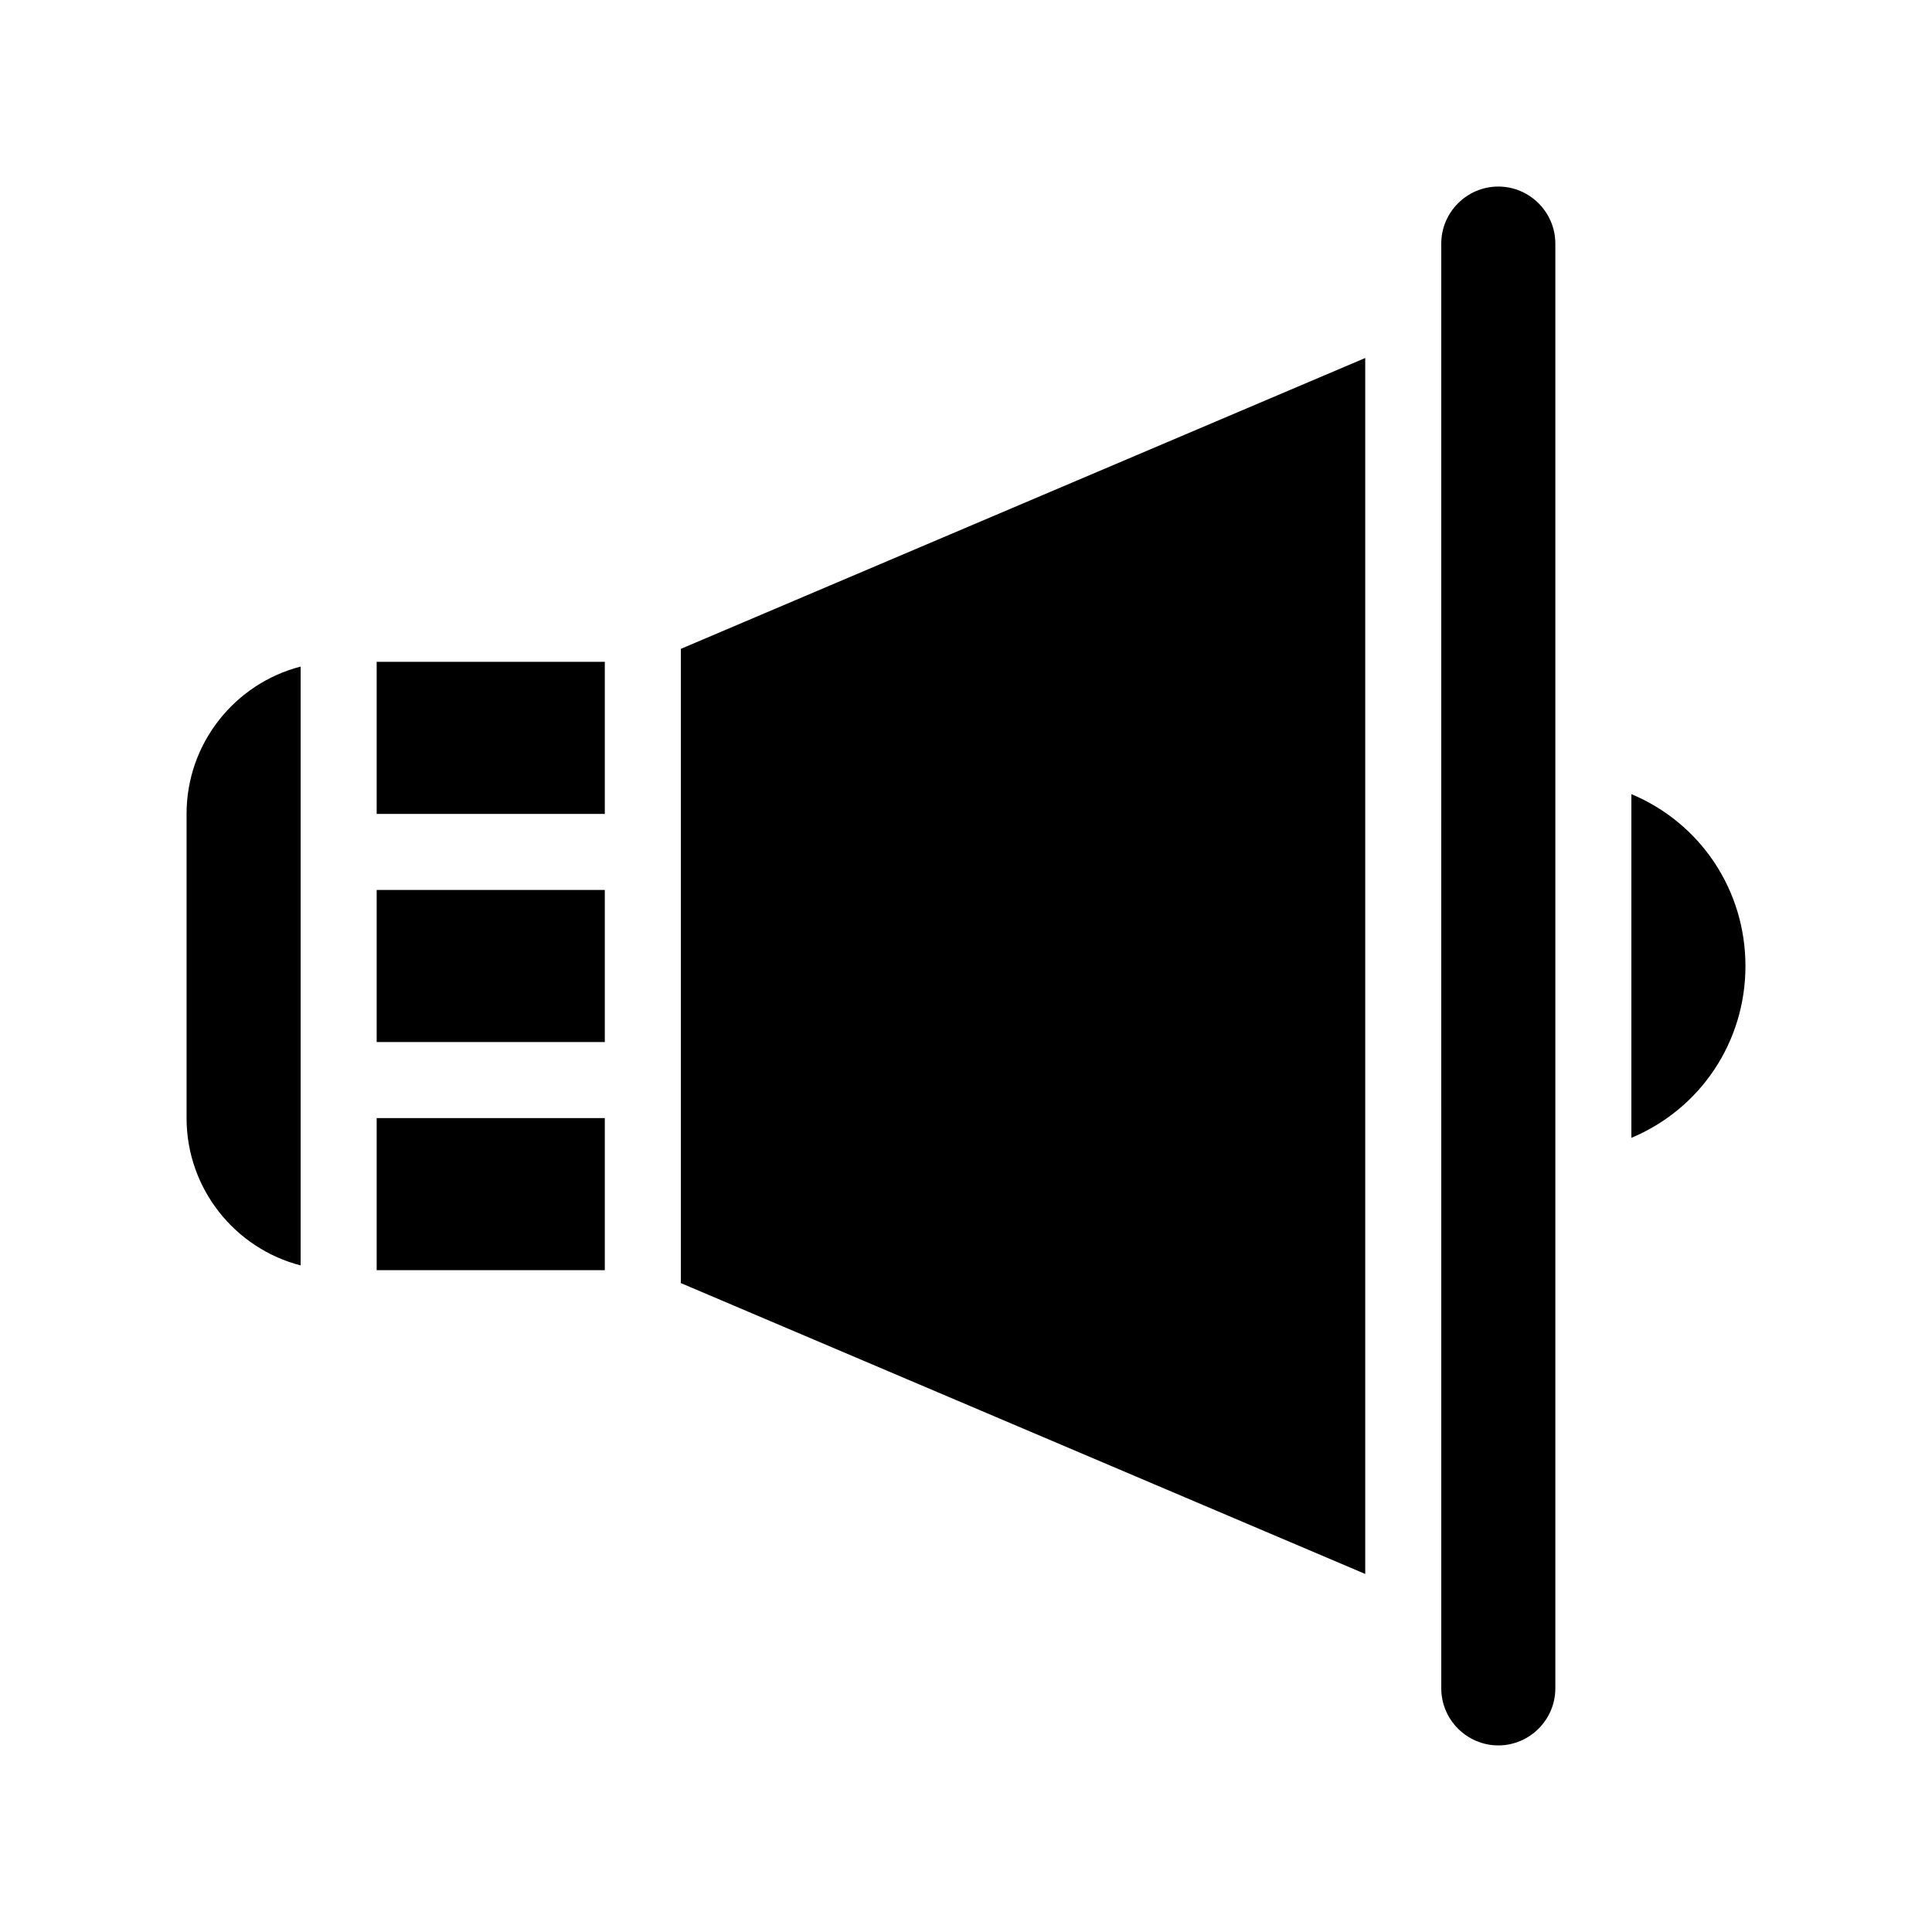 <?xml version="1.0" encoding="UTF-8"?>
<!-- Uploaded to: ICON Repo, www.svgrepo.com, Generator: ICON Repo Mixer Tools -->
<svg fill="#000000" width="800px" height="800px" version="1.1" viewBox="144 144 512 512" xmlns="http://www.w3.org/2000/svg">
 <path d="m556.18 208.55v382.89c0 8.312-6.801 15.113-15.113 15.113s-15.113-6.801-15.113-15.113l-0.004-382.89c0-8.312 6.801-15.113 15.113-15.113 8.316 0 15.117 6.801 15.117 15.113zm20.152 145.9v91.09c18.391-7.707 30.23-25.492 30.23-45.543-0.004-20.055-11.84-37.836-30.23-45.547zm-382.89 5.242v80.609c0 18.742 12.848 34.562 30.23 39.047v-158.7c-17.383 4.481-30.23 20.301-30.23 39.043zm50.379 0h60.457v-40.305h-60.457zm0 60.457h60.457v-40.305h-60.457zm0 60.457h60.457v-40.305h-60.457zm80.609 3.426 181.37 77.082v-322.24l-181.37 77.082z"/>
</svg>